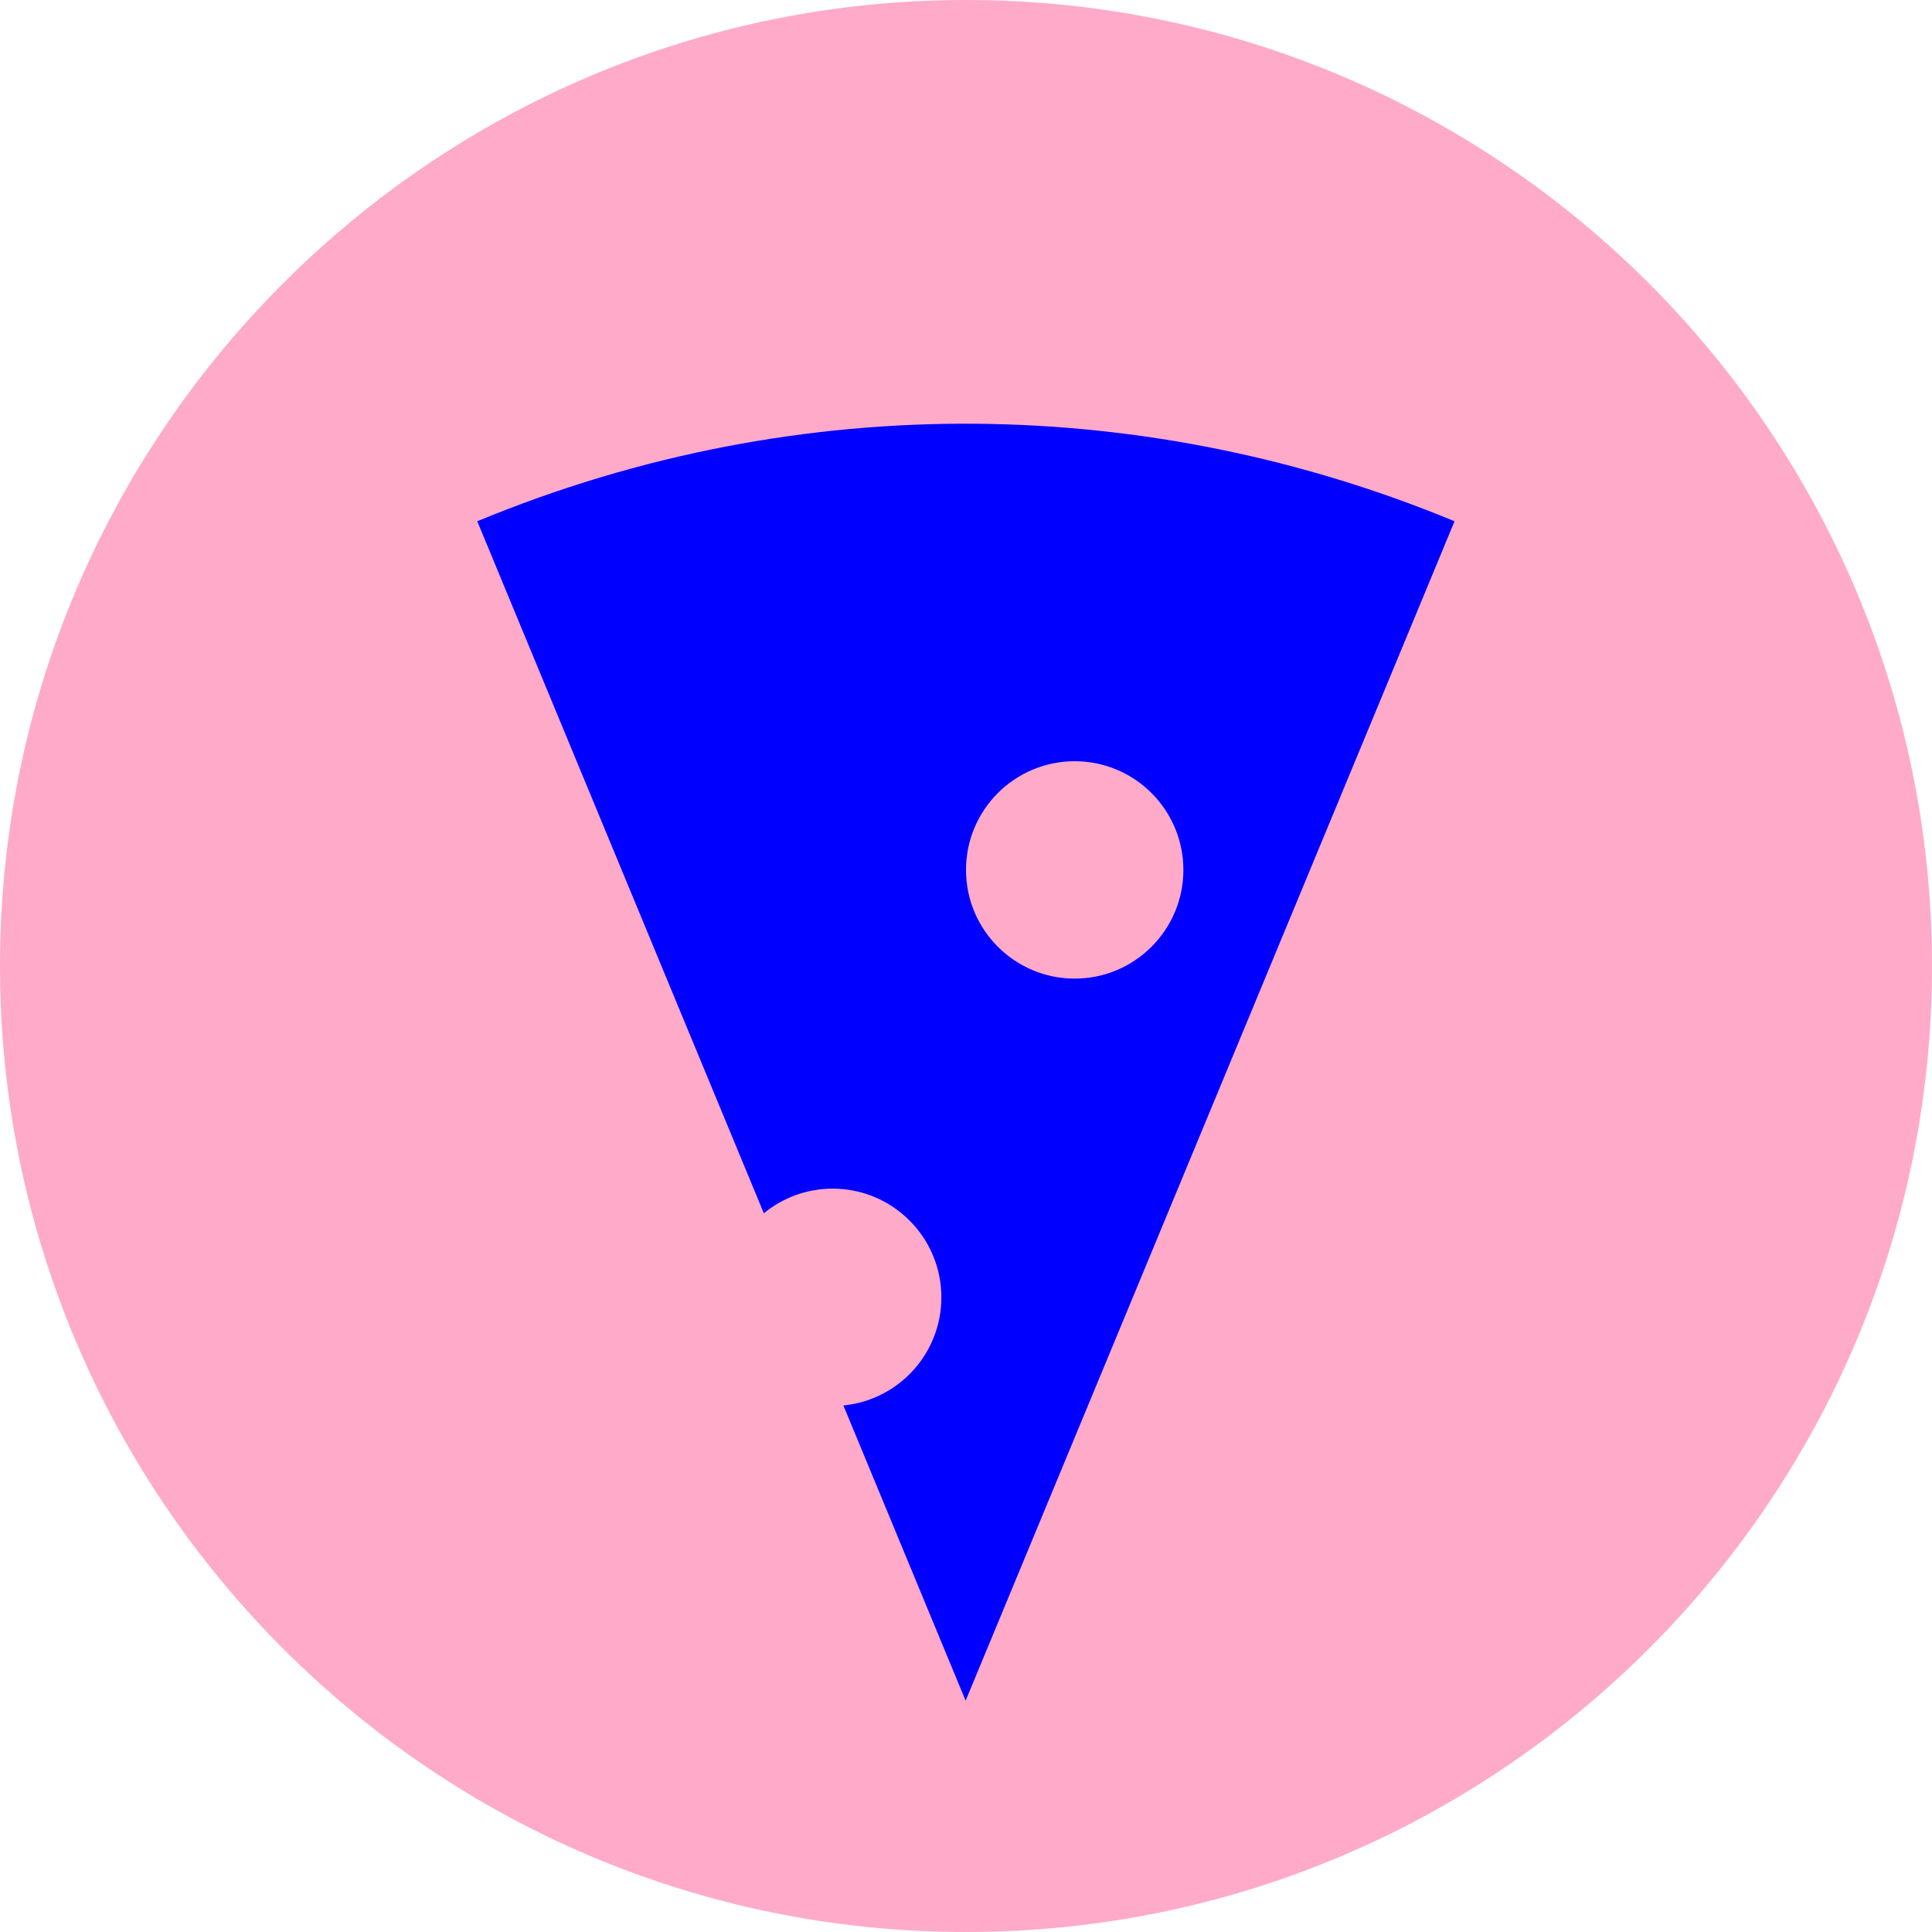 <?xml version="1.0" encoding="utf-8"?>
<!-- Generator: Adobe Illustrator 27.0.0, SVG Export Plug-In . SVG Version: 6.00 Build 0)  -->
<svg version="1.1" id="Layer_1" xmlns="http://www.w3.org/2000/svg" xmlns:xlink="http://www.w3.org/1999/xlink" x="0px" y="0px"
	 viewBox="0 0 102.74 102.74" style="enable-background:new 0 0 102.74 102.74;" xml:space="preserve">
<style type="text/css">
	.st0{fill:#FFAAC8;}
	.st1{fill:#0000FF;}
</style>
<g>
	<path class="st0" d="M51.37,0C23.04,0,0,23.04,0,51.37s23.04,51.37,51.37,51.37s51.37-23.04,51.37-51.37S79.7,0,51.37,0z"/>
	<path class="st1" d="M25.38,27.72l15.24,36.8c1-0.82,2.27-1.31,3.66-1.31c3.19,0,5.78,2.59,5.78,5.78c0,3-2.28,5.46-5.21,5.75
		l6.5,15.7l26-62.72C61.3,21.07,42.71,20.54,25.38,27.72z M57.15,52.04c-3.19,0-5.78-2.59-5.78-5.78c0-3.19,2.59-5.78,5.78-5.78
		s5.78,2.59,5.78,5.78C62.93,49.45,60.34,52.04,57.15,52.04z"/>
</g>
</svg>
